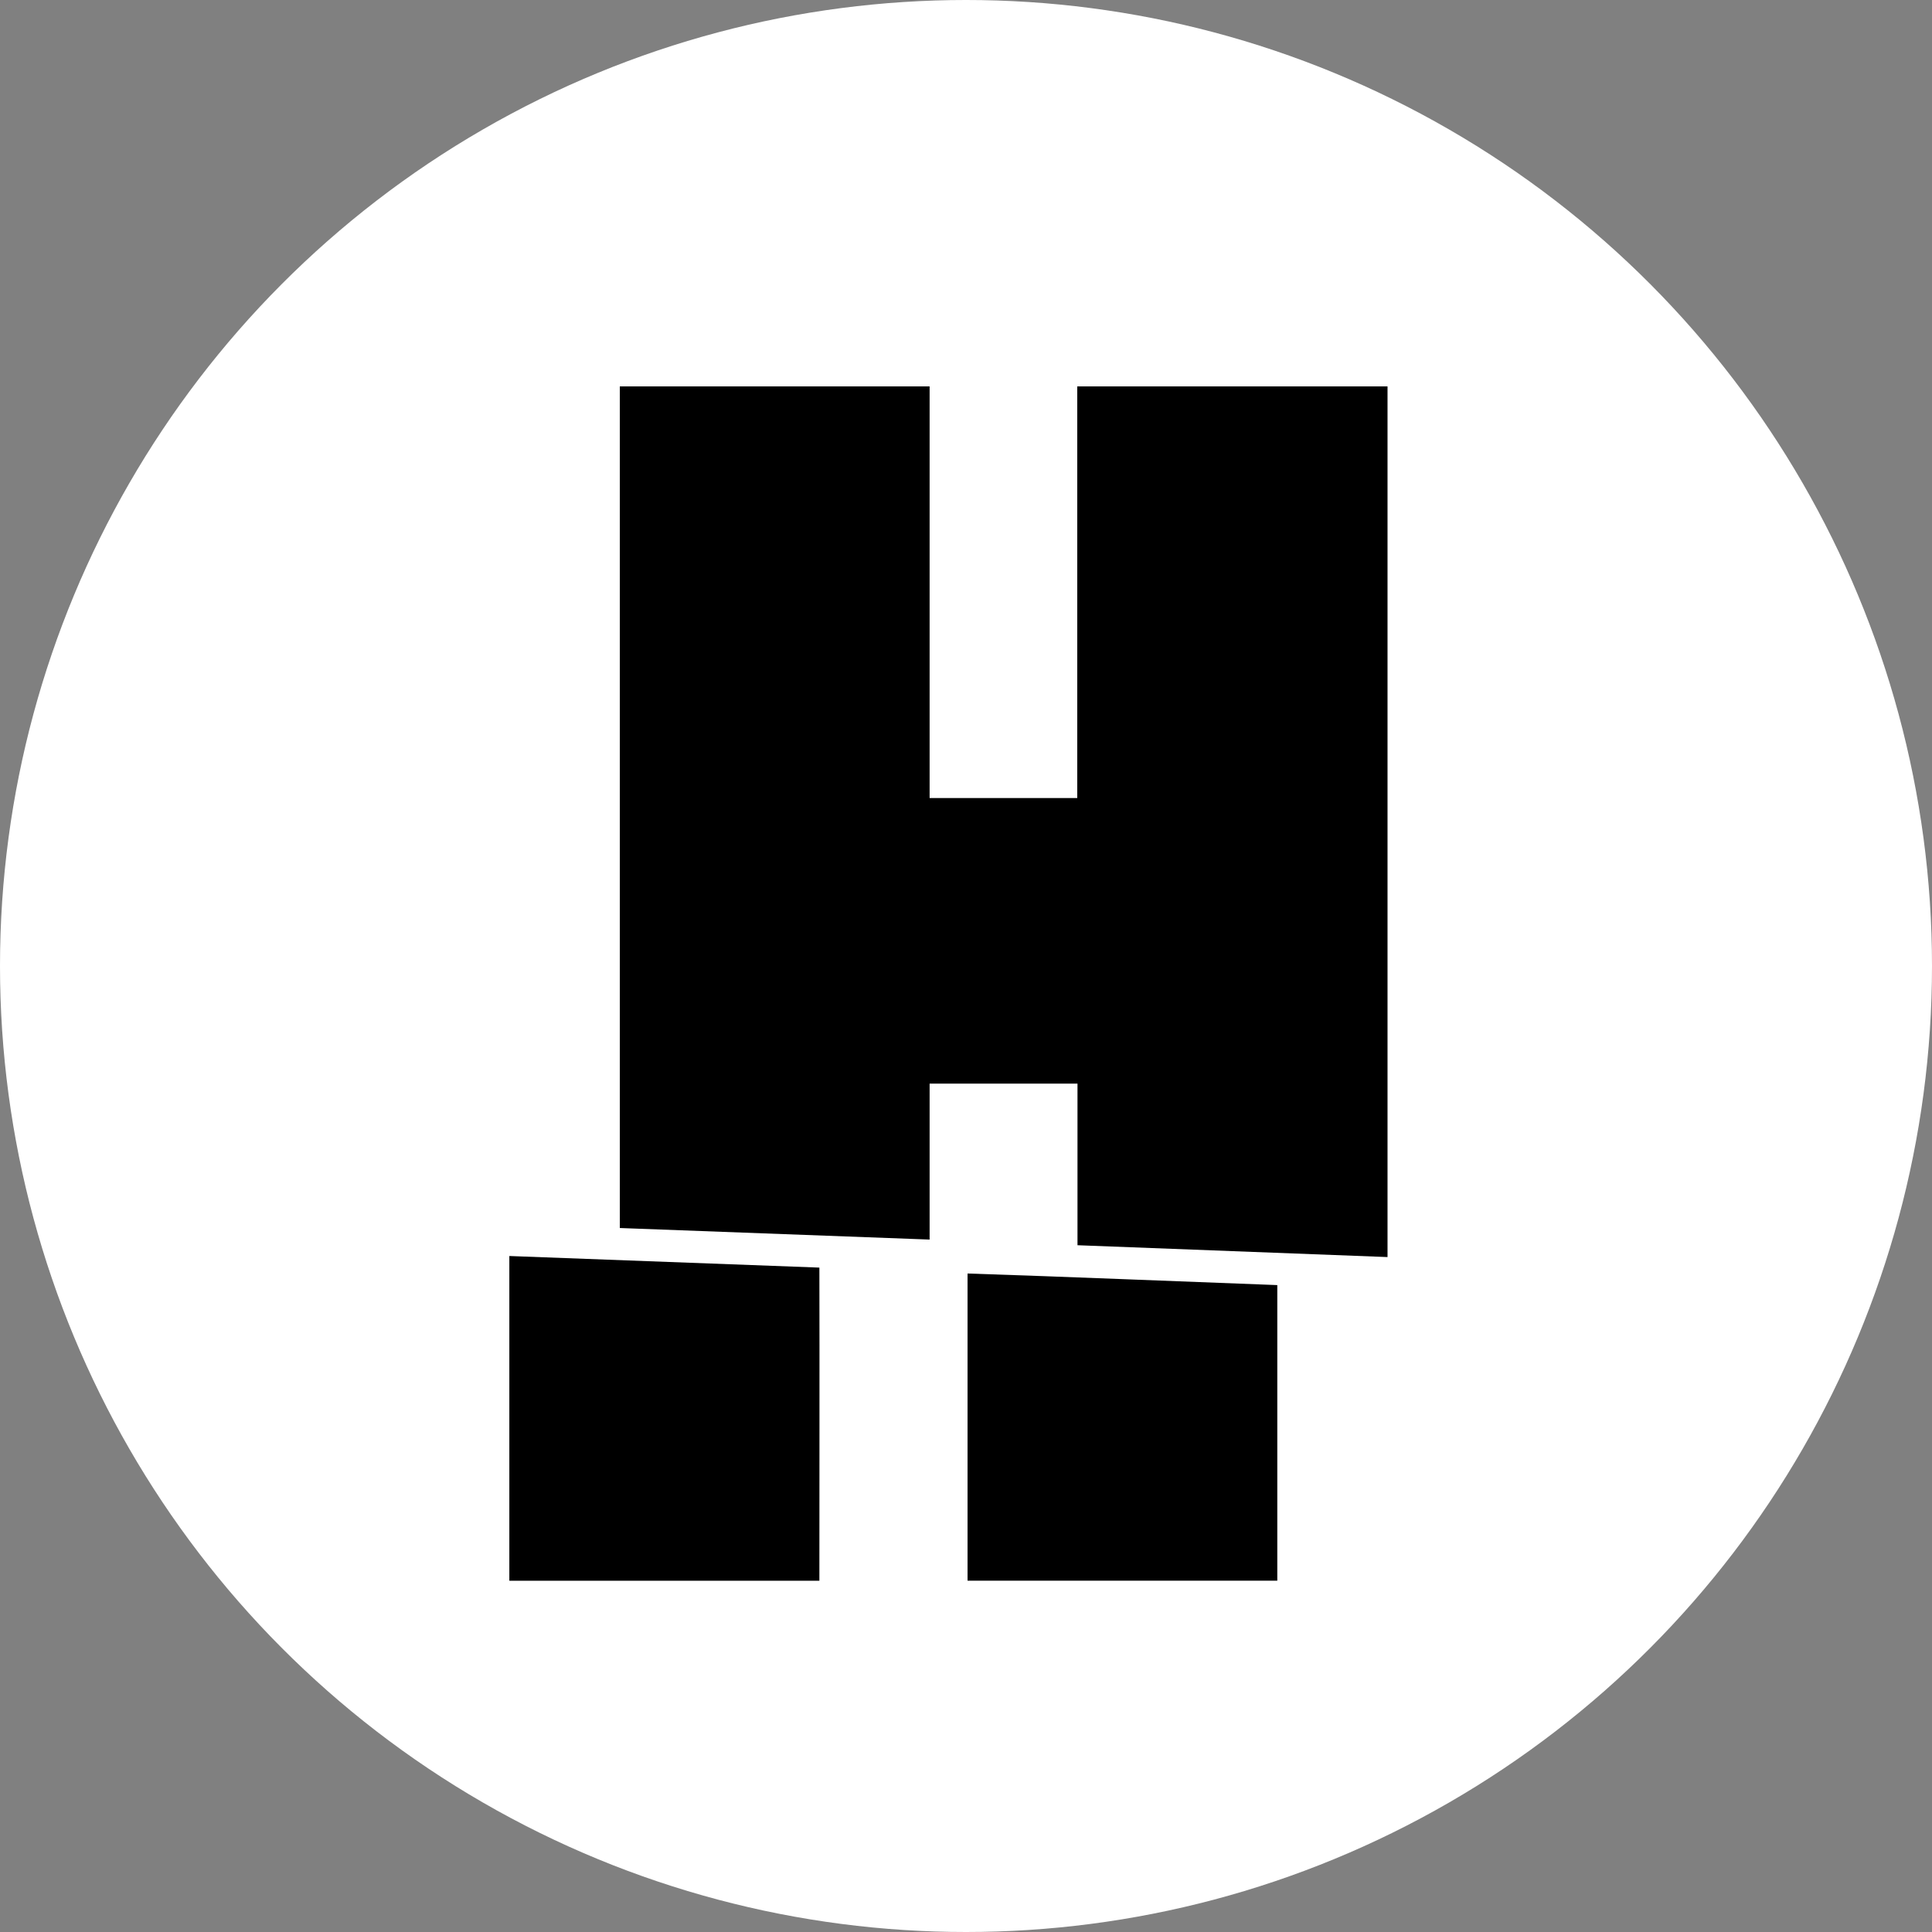<svg width="55" height="55" viewBox="0 0 55 55" fill="none" xmlns="http://www.w3.org/2000/svg">
<rect x="0" y="0" width="55" height="55" fill="#808080" stroke="none"/>
<circle cx="27.5" cy="27.5" r="27.5" fill="white"/>
<path d="M26.464 35.288V30.849H30.674C30.674 32.38 30.674 33.919 30.674 35.449L39.5 35.786V11C36.558 11 33.609 11 30.667 11C30.667 14.911 30.667 18.815 30.667 22.719H26.464V11H17.645C17.645 18.984 17.645 26.97 17.645 34.959L26.464 35.288Z" fill="black"/>
<path d="M23.326 36.086L14.5 35.756V45H23.326C23.326 42.026 23.333 39.06 23.326 36.086Z" fill="black"/>
<path d="M27.544 36.254V44.999H36.362C36.362 42.194 36.362 39.389 36.362 36.584C33.413 36.474 30.442 36.349 27.544 36.254Z" fill="black"/>
</svg>
